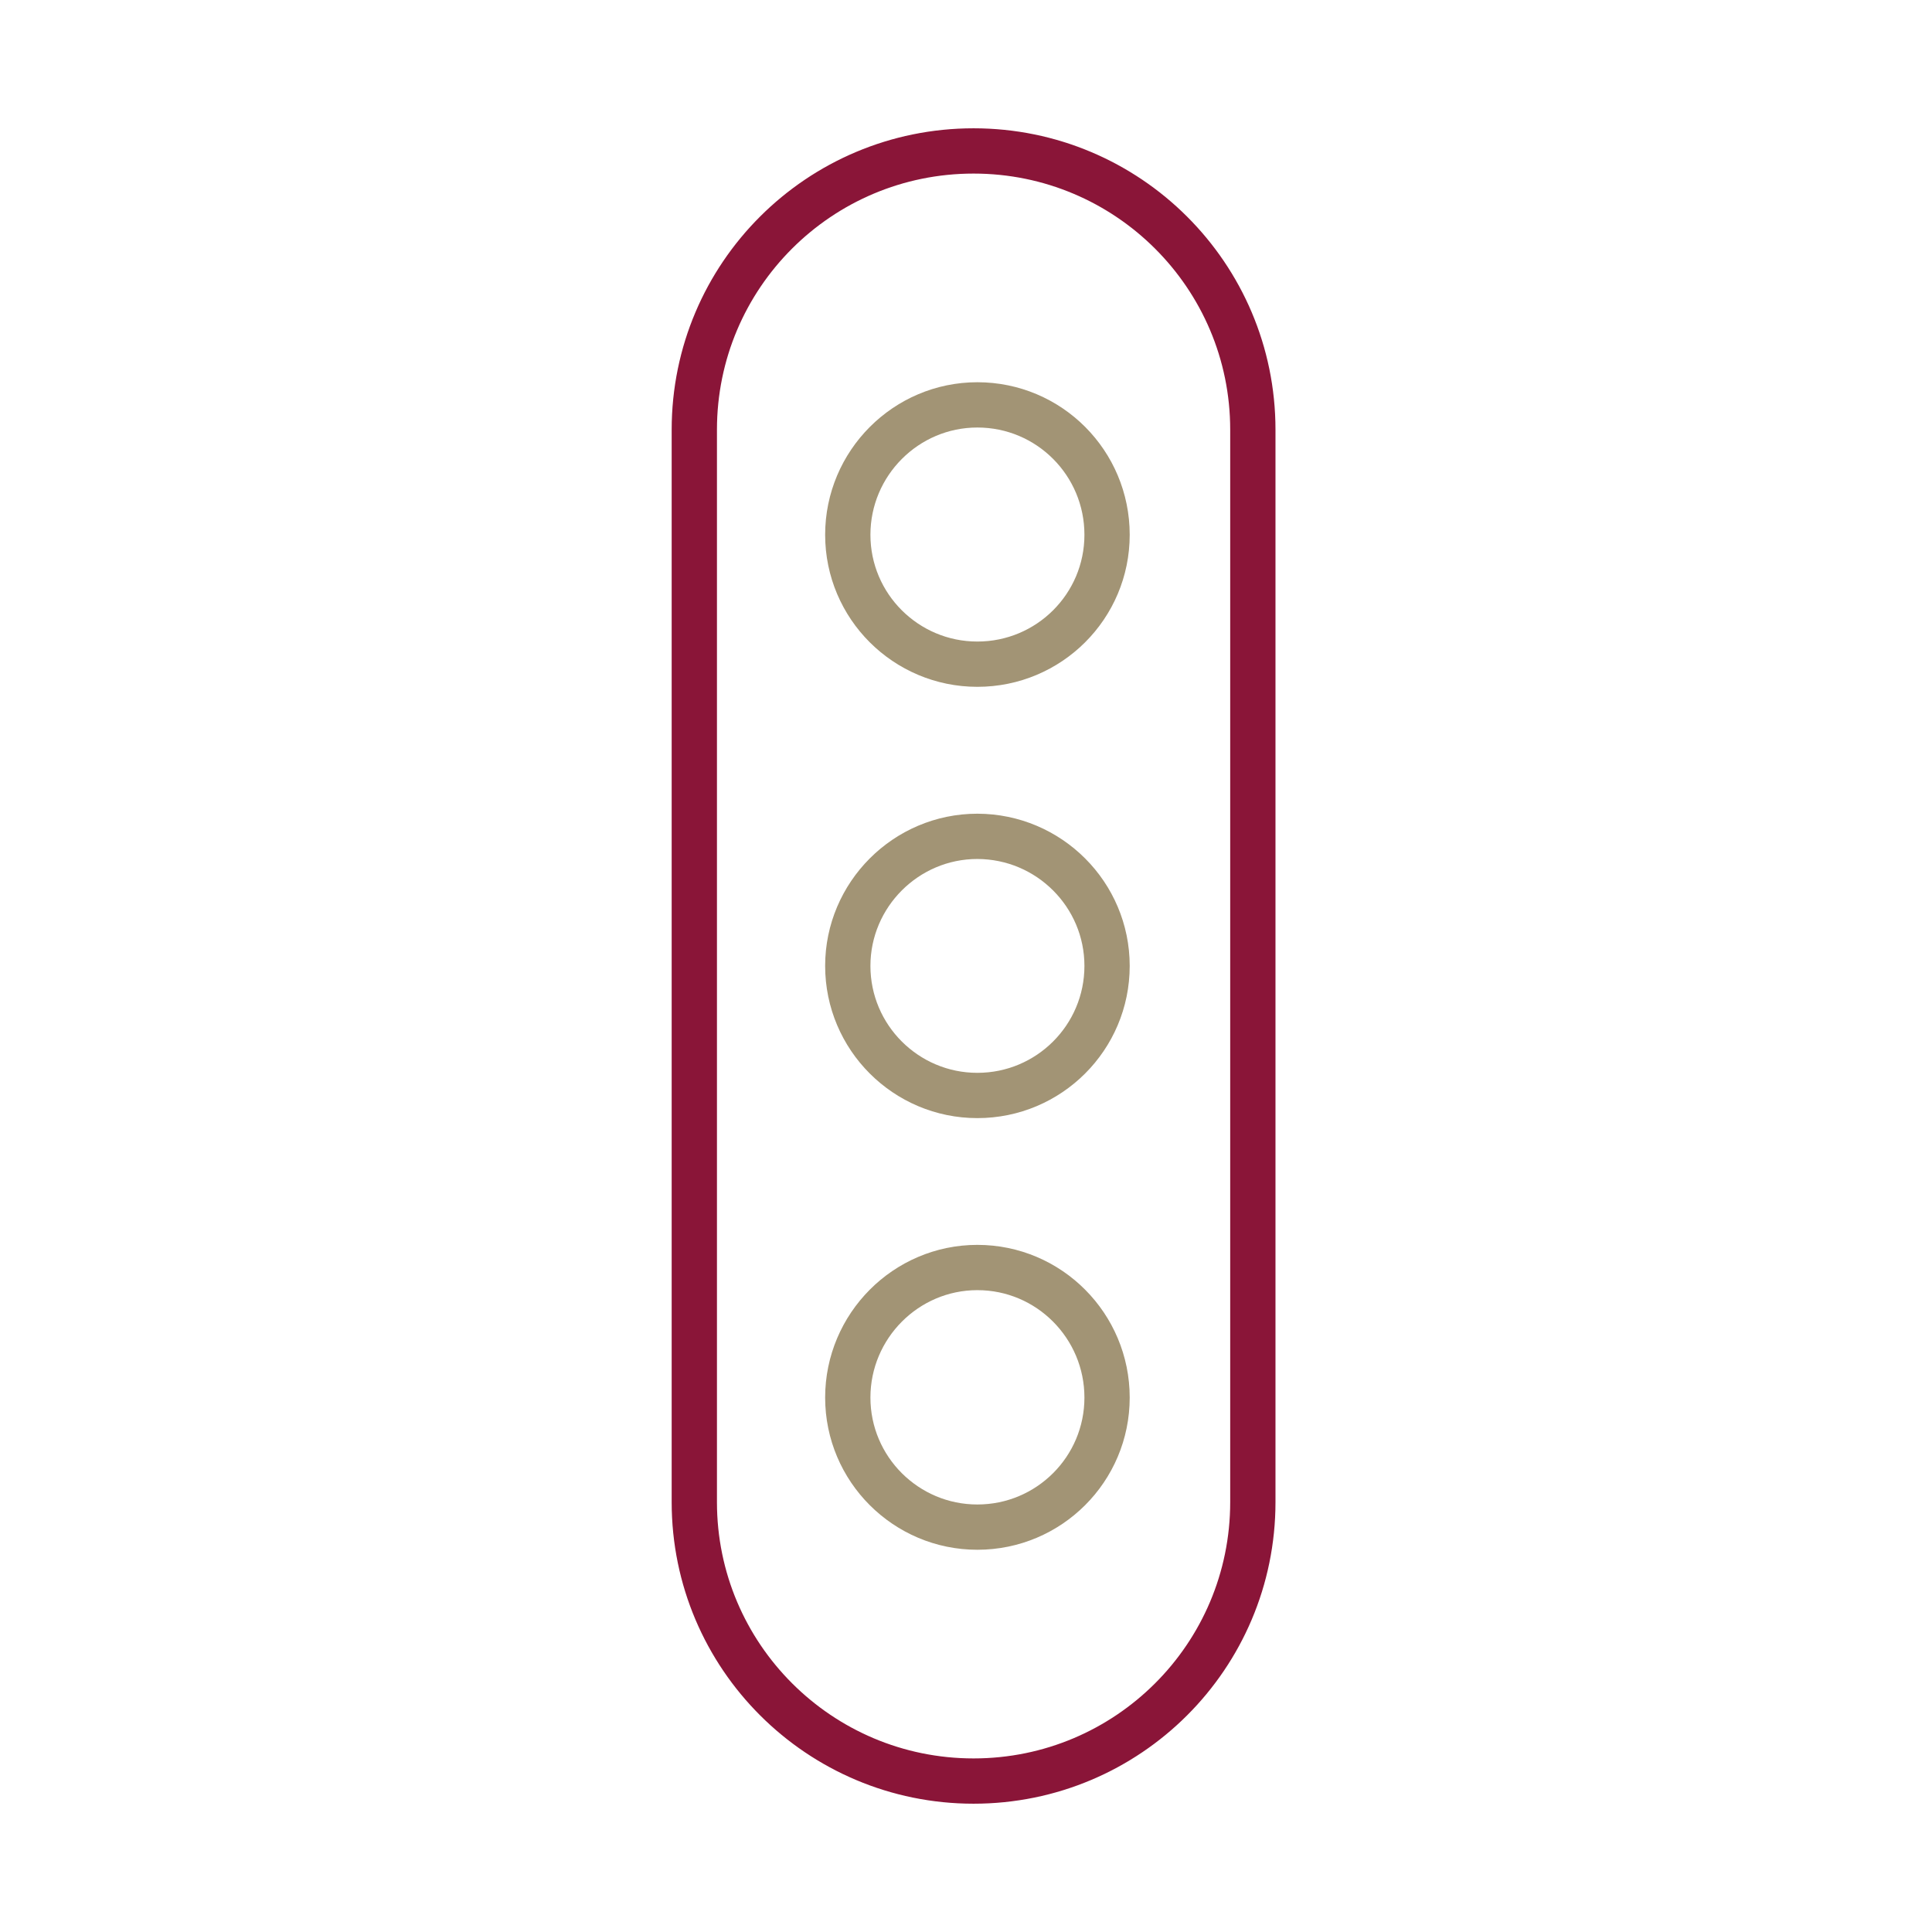 <svg fill="none" height="64" viewbox="0 0 64 64" width="64" xmlns="http://www.w3.org/2000/svg">	<path d="M41.502 49.76C41.502 54.864 37.361 59 32.251 59C27.146 59 23 54.864 23 49.76V14.235C23 9.131 27.141 5 32.251 5C37.356 5 41.502 9.131 41.502 14.235V49.76Z" stroke="#8A1538" stroke-linecap="round" stroke-linejoin="round" stroke-miterlimit="10" stroke-width="1.5"></path>	<path d="M36.673 17.715C36.673 20.085 34.751 22.002 32.376 22.002C30.011 22.002 28.084 20.085 28.084 17.715C28.084 15.345 30.011 13.412 32.376 13.412C34.756 13.412 36.673 15.339 36.673 17.715Z" stroke="#A29475" stroke-linecap="round" stroke-linejoin="round" stroke-miterlimit="10" stroke-width="1.5"></path>	<path d="M36.673 31.997C36.673 34.367 34.751 36.289 32.376 36.289C30.011 36.289 28.084 34.367 28.084 31.997C28.084 29.638 30.011 27.705 32.376 27.705C34.756 27.71 36.673 29.638 36.673 31.997Z" stroke="#A29475" stroke-linecap="round" stroke-linejoin="round" stroke-miterlimit="10" stroke-width="1.5"></path>	<path d="M36.673 46.296C36.673 48.666 34.751 50.588 32.376 50.588C30.011 50.588 28.084 48.666 28.084 46.296C28.084 43.926 30.011 41.988 32.376 41.988C34.756 41.988 36.673 43.926 36.673 46.296Z" stroke="#A29475" stroke-linecap="round" stroke-linejoin="round" stroke-miterlimit="10" stroke-width="1.5"></path></svg>